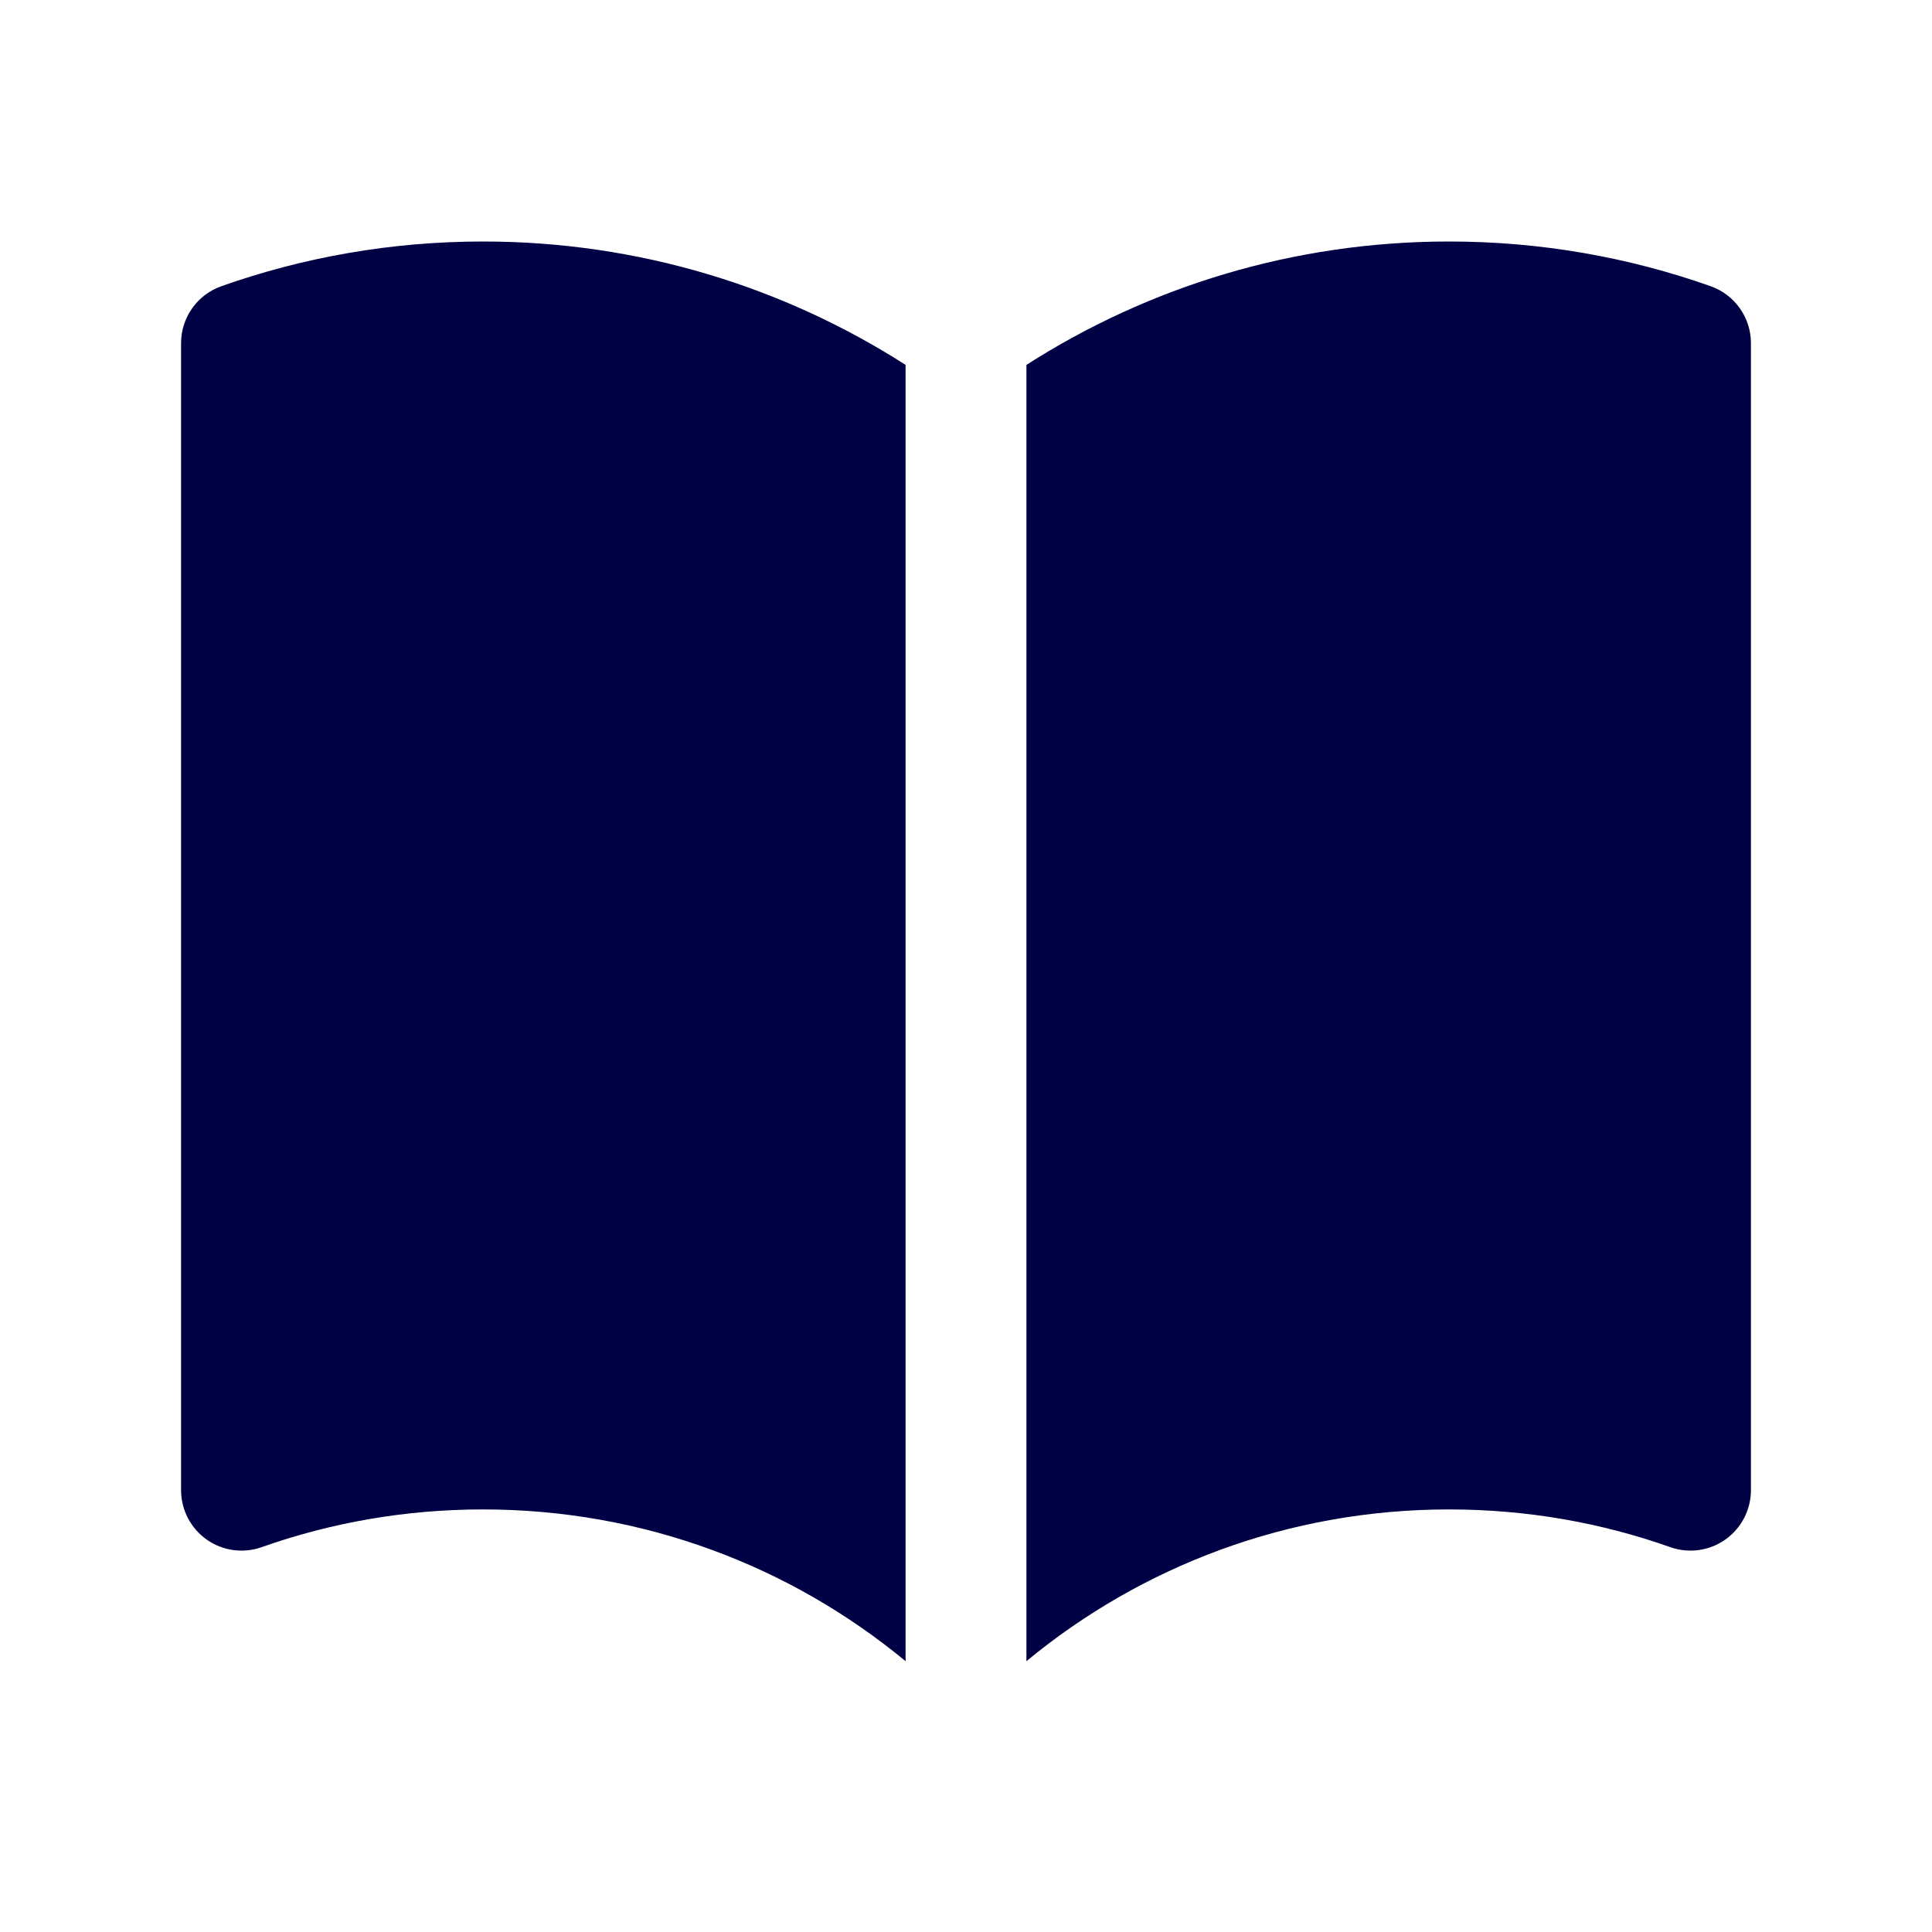 <svg width="22" height="22" viewBox="0 0 22 22" fill="none" xmlns="http://www.w3.org/2000/svg">
<path d="M10.312 4.155C8.923 3.266 7.271 2.75 5.5 2.75C4.457 2.75 3.454 2.929 2.521 3.259C2.246 3.356 2.062 3.616 2.062 3.907V16.969C2.062 17.193 2.171 17.402 2.353 17.531C2.535 17.66 2.769 17.692 2.979 17.618C3.767 17.339 4.615 17.188 5.5 17.188C7.329 17.188 9.005 17.836 10.312 18.916V4.155Z" fill="#000044"/>
<path d="M11.688 18.916C12.995 17.836 14.671 17.188 16.5 17.188C17.385 17.188 18.233 17.339 19.021 17.618C19.231 17.692 19.465 17.66 19.647 17.531C19.829 17.402 19.938 17.193 19.938 16.969V3.907C19.938 3.616 19.754 3.356 19.479 3.259C18.546 2.929 17.543 2.75 16.5 2.75C14.729 2.75 13.077 3.266 11.688 4.155V18.916Z" fill="#000044"/>
</svg>
